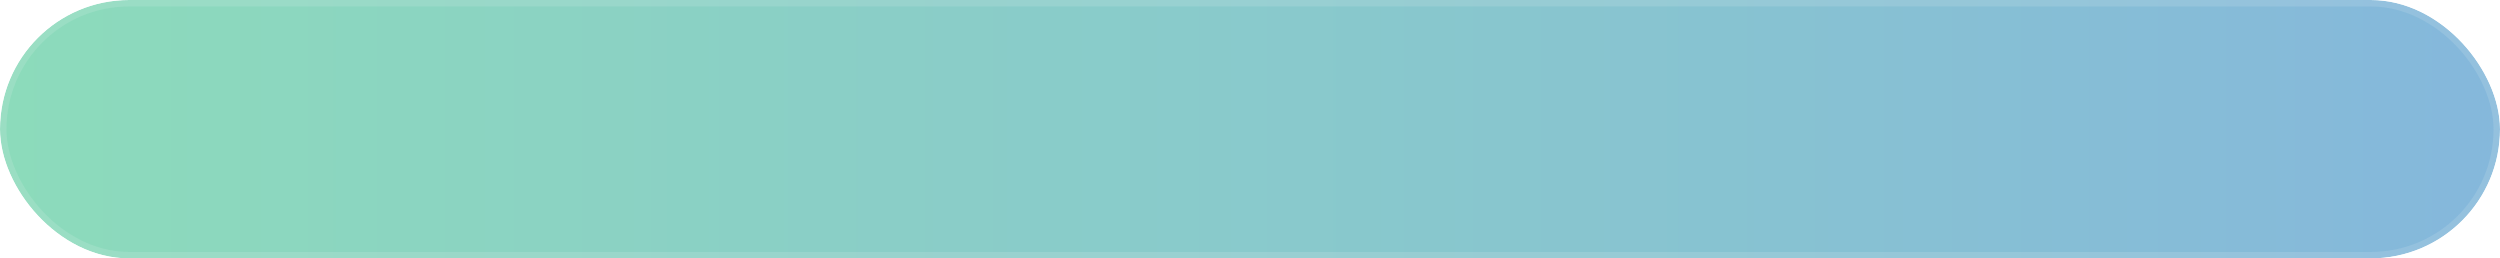 <?xml version="1.0" encoding="UTF-8"?> <svg xmlns="http://www.w3.org/2000/svg" width="387" height="40" viewBox="0 0 387 40" fill="none"><g clip-path="url(#clip0_433_1647)"><g filter="url(#filter0_f_433_1647)"><rect width="387" height="40" rx="20" fill="url(#paint0_linear_433_1647)" fill-opacity="0.5"></rect></g><g data-figma-bg-blur-radius="20"><rect width="387" height="40" rx="20" fill="white" fill-opacity="0.05"></rect><rect x="0.5" y="0.5" width="386" height="39" rx="19.5" stroke="#E9F1F2" stroke-opacity="0.15"></rect></g></g><defs><filter id="filter0_f_433_1647" x="-30" y="-30" width="447" height="100" filterUnits="userSpaceOnUse" color-interpolation-filters="sRGB"><feFlood flood-opacity="0" result="BackgroundImageFix"></feFlood><feBlend mode="normal" in="SourceGraphic" in2="BackgroundImageFix" result="shape"></feBlend><feGaussianBlur stdDeviation="15" result="effect1_foregroundBlur_433_1647"></feGaussianBlur></filter><clipPath id="bgblur_1_433_1647_clip_path" transform="translate(20 20)"><rect width="387" height="40" rx="20"></rect></clipPath><linearGradient id="paint0_linear_433_1647" x1="0" y1="20" x2="387" y2="20" gradientUnits="userSpaceOnUse"><stop stop-color="#0FB472"></stop><stop offset="1" stop-color="#006BB5"></stop></linearGradient><clipPath id="clip0_433_1647"><rect width="387" height="40" rx="20" fill="white"></rect></clipPath></defs></svg> 